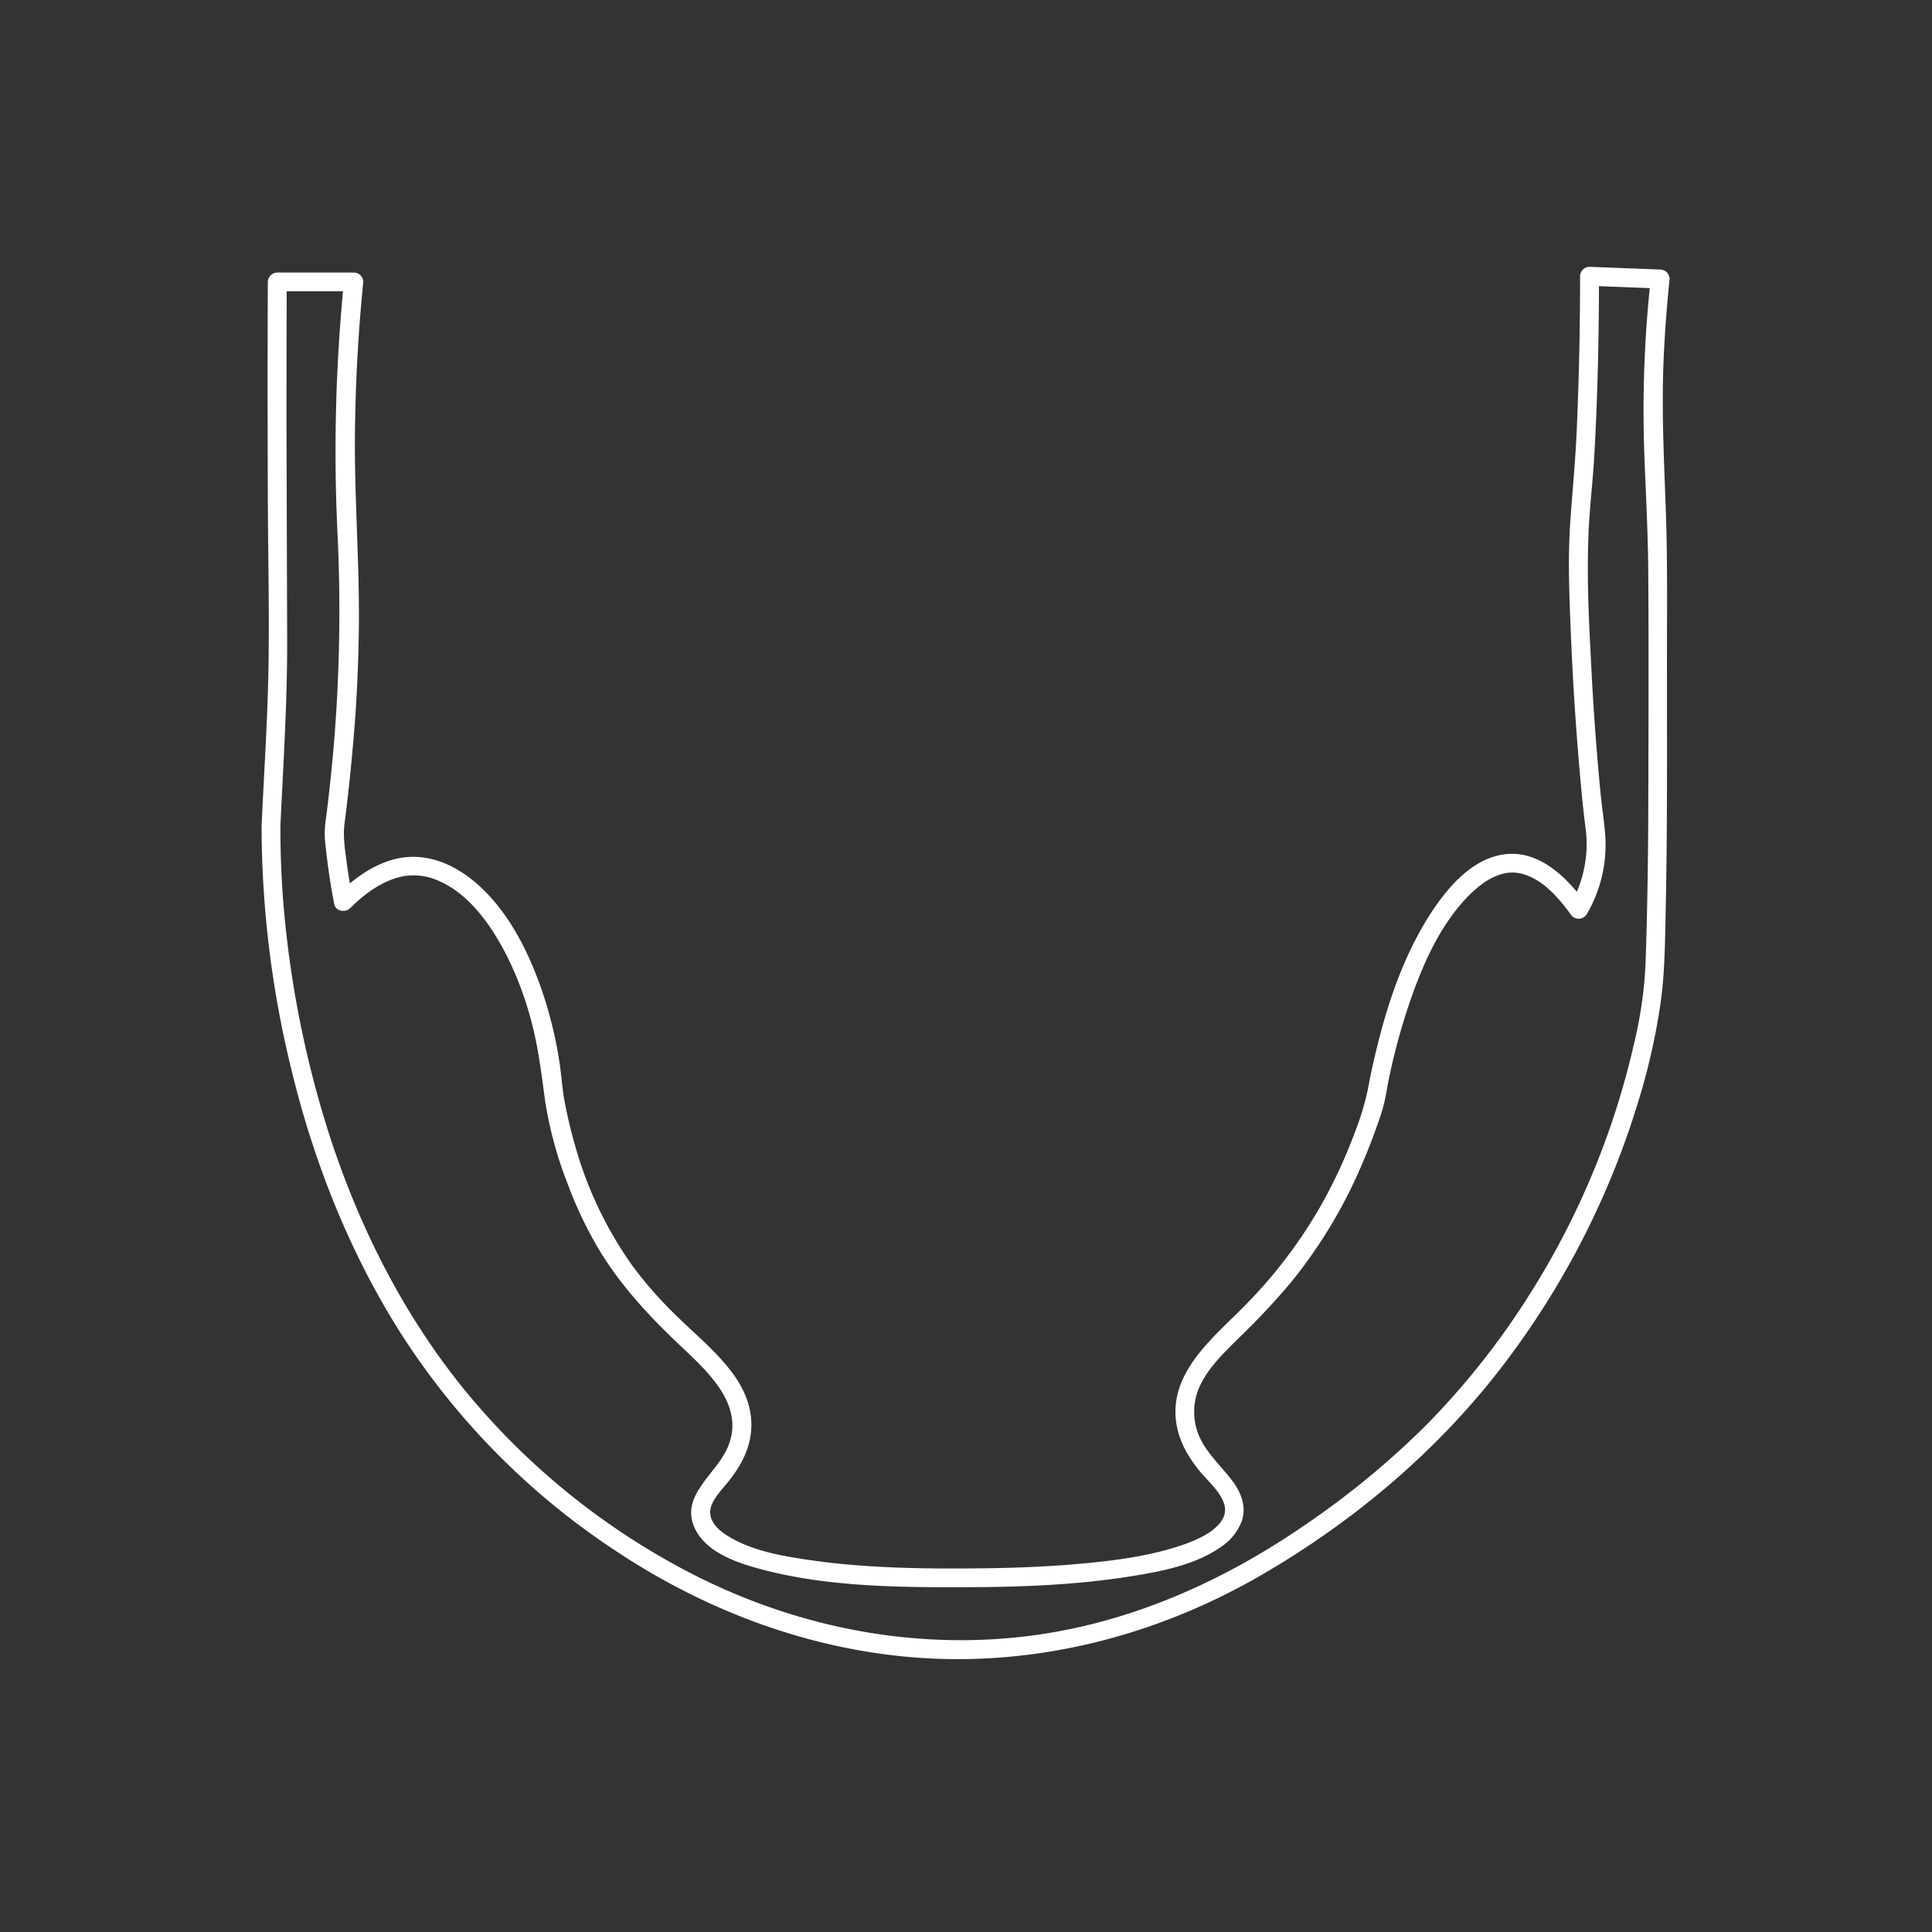 <svg xmlns="http://www.w3.org/2000/svg" viewBox="0 0 512 512"><rect x="0" y="0" width="512" height="512" fill="#333333" stroke="none"/><defs><style>.cls-1{fill:#fff;}</style></defs><g id="CACHETES"><g id="_Grupo_" data-name="&lt;Grupo&gt;"><path class="cls-1" d="M74.31,218.81c.76-16.4,1.84-32.79,1.79-49.21q-.09-28.28-.18-56.55,0-19.18.06-38.37l-2.5,2.5H93.64l-2.5-2.5a455.66,455.66,0,0,0-1.73,66,428,428,0,0,1-.76,54.43Q87.78,206,86.4,216.81a25.27,25.27,0,0,0-.29,5.63q.26,2.81.62,5.6.73,5.81,1.85,11.56c.37,1.9,2.92,2.34,4.18,1.1,4-3.95,8.79-7.54,14.47-8.55a16.25,16.25,0,0,1,8.8,1.18c8.3,3.5,14.11,11.87,18.11,19.62a88.6,88.6,0,0,1,6.57,17.32c1.93,7.09,2.77,14.21,3.75,21.46a103.85,103.85,0,0,0,5.8,21.55,108.36,108.36,0,0,0,7.59,16.36c6,10.46,14.09,19.1,22.83,27.35,7.33,6.92,17.16,15.93,11.95,27.06-3.29,7-12.86,12.79-8.23,21.5,3.29,6.21,11.54,8.82,17.84,10.46,16.55,4.31,34.25,4.65,51.26,4.62,15.49,0,31.07-.45,46.4-2.93,7.84-1.26,16.58-2.93,23.27-7.48a14.4,14.4,0,0,0,5.93-7.16c1.27-3.85-.21-7.57-2.53-10.64-2.69-3.54-6-6.57-8.15-10.52a16.33,16.33,0,0,1-.64-14.16c2.28-5.25,6.75-9.39,10.73-13.36a187.29,187.29,0,0,0,13.87-14.86,130.38,130.38,0,0,0,18.14-30c1.48-3.39,2.86-6.83,4.1-10.32q1-2.72,1.84-5.46a58.4,58.4,0,0,0,1.24-6,169.26,169.26,0,0,1,5.56-21.16c3.41-10.14,7.95-20.77,15.4-28.65C391,235.5,394,233,396.91,232a10.21,10.21,0,0,1,7.49-.1c4.91,1.69,8.82,6.25,11.8,10.36a2.53,2.53,0,0,0,4.32,0,36.39,36.39,0,0,0,4.93-20.17c-.24-4-.91-8-1.3-12-1.15-11.95-2-23.94-2.57-35.93C421,163.12,420.5,152,421,140.88c.31-6.91,1.16-13.79,1.54-20.69.86-15.63,1.21-31.3,1.2-46.95l-2.5,2.5,18.72.72-2.5-2.5a320.83,320.83,0,0,0-1.73,45.55c.4,10.7,1,21.39,1.08,32.1.14,21.31.06,42.63,0,63.94-.06,13.27-.26,26.55-.72,39.81a111.71,111.71,0,0,1-3,21,212.06,212.06,0,0,1-27.42,66.18,204,204,0,0,1-27.89,35.3,222.3,222.3,0,0,1-31.32,25.86c-22.89,15.89-48.81,27.27-76.72,30.18-31.56,3.29-63.18-3.91-90.86-19.19a190.23,190.23,0,0,1-57.28-48.22c-16.32-20.65-28-44.77-35.62-69.89a275.16,275.16,0,0,1-10.78-56c-.62-7.24-.91-14.51-.88-21.77,0-3.22-5-3.22-5,0a271.92,271.92,0,0,0,7.92,64.69c5.8,24,15,47.4,28.07,68.41a194.25,194.25,0,0,0,57.49,58.84c23.56,15.74,50.6,26.09,78.94,28.44,32.44,2.68,64.65-5.59,92.67-21.86C357.74,403.78,379,386.14,395.85,365a220.64,220.64,0,0,0,37.78-71.37,174.27,174.27,0,0,0,6.4-27.53c1.19-8.35,1.22-16.76,1.4-25.18.56-26.5.24-53,.36-79.5,0-8.28,0-16.55-.29-24.82-.46-13.7-1.21-27.26-.64-41q.47-10.86,1.6-21.67a2.53,2.53,0,0,0-2.5-2.5l-18.72-.72a2.53,2.53,0,0,0-2.5,2.5q0,20.76-.92,41.51c-.37,8-1.15,15.85-1.69,23.78-.66,9.74-.24,19.58.16,29.32q.76,18.59,2.39,37.15c.42,4.81.88,9.61,1.5,14.4a32.09,32.09,0,0,1-4,20.34h4.32c-5.29-7.31-13.06-15.11-22.9-13.13-8.09,1.62-14.18,8.93-18.45,15.48C372.28,252.67,368,265,365,277.19q-1.4,5.56-2.45,11.23a69.45,69.45,0,0,1-3.38,11.35,136.68,136.68,0,0,1-8.71,19,128.11,128.11,0,0,1-21.14,27.81c-8,8.09-19,16.89-17.71,29.58.55,5.35,3.09,9.79,6.46,13.87,2.26,2.73,5.87,5.73,6.51,9.24a5.47,5.47,0,0,1,0,1.75,7.14,7.14,0,0,1-.28.93c-.1.27.09-.08-.24.49-.16.29-.33.57-.51.85-.29.44-.09.15-.31.4a13.1,13.1,0,0,1-1.55,1.52c-2.24,1.9-5.9,3.43-9,4.45-8.68,2.86-17.92,4-27,4.8-8.26.73-16.56,1.05-24.85,1.15-15,.17-30.13.05-45-2-7.84-1.11-16.67-2.47-23.4-6.84-2.11-1.37-3.88-3.13-4.2-5.41-.45-3.22,3-6.43,5-9,3.39-4.29,5.82-9,5.88-14.58s-2.32-10.55-5.72-14.85c-3.92-5-8.84-9.1-13.37-13.5a107.43,107.43,0,0,1-12.44-14,102.46,102.46,0,0,1-15.19-31.86c-1.08-3.76-2-7.58-2.73-11.42s-.89-7.58-1.51-11.34a110.59,110.59,0,0,0-5.17-20.09c-3.65-10-9-20.16-17.25-27.07-6-5-13.45-7.95-21.2-5.95-5.89,1.52-11,5.32-15.23,9.51l4.17,1.11c-.63-3.27-1.19-6.55-1.62-9.85s-1-6.78-.56-10.18q1.26-9.81,2.14-19.68c1-10.71,1.54-21.47,1.66-32.22.21-18.09-1.35-36.12-1-54.22q.3-18.75,2.17-37.44a2.52,2.52,0,0,0-2.5-2.5H73.48a2.54,2.54,0,0,0-2.5,2.5c-.1,19.12-.07,38.25,0,57.37.06,16.13.49,32.31.09,48.43-.32,12.78-1.16,25.56-1.75,38.33C69.17,222,74.17,222,74.31,218.81Z"></path></g></g></svg>